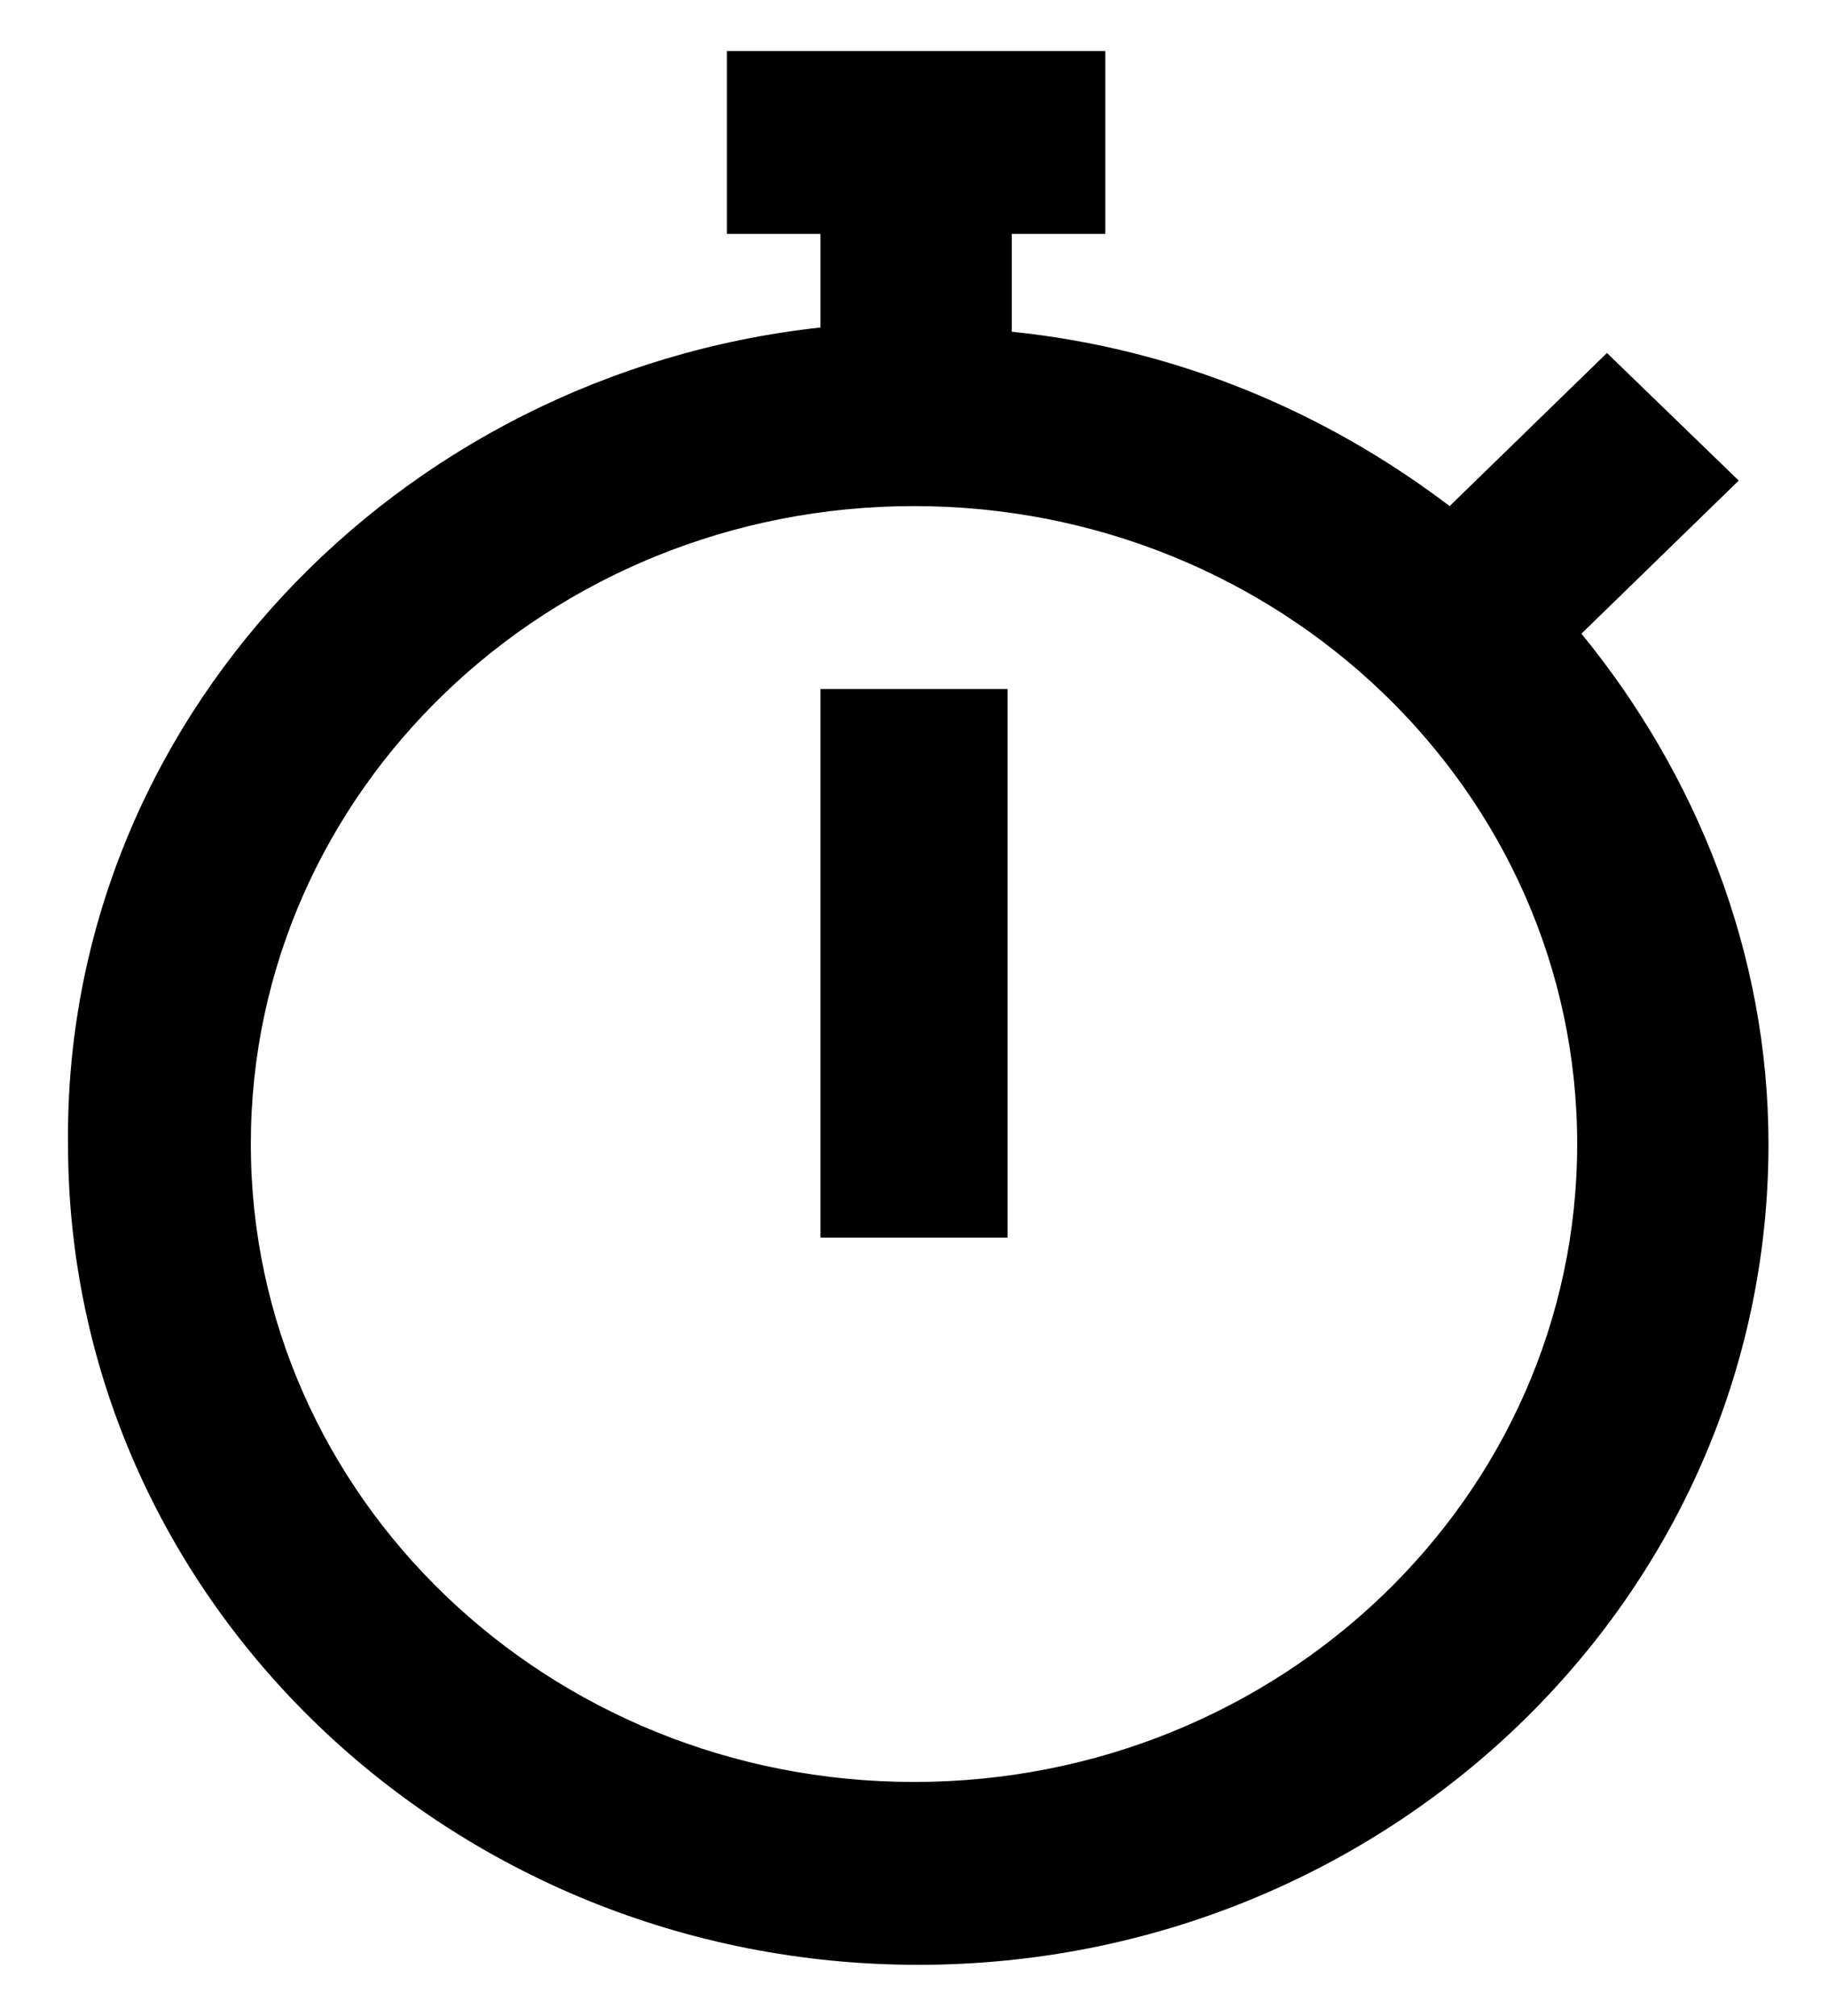 <?xml version="1.0" encoding="utf-8"?>
<!-- Generator: Adobe Illustrator 27.3.1, SVG Export Plug-In . SVG Version: 6.00 Build 0)  -->
<svg version="1.1" id="Слой_1" xmlns="http://www.w3.org/2000/svg" xmlns:xlink="http://www.w3.org/1999/xlink" x="0px" y="0px"
	 viewBox="0 0 43 47.4" style="enable-background:new 0 0 43 47.4;" xml:space="preserve">
<style type="text/css">
	.st0{fill-rule:evenodd;clip-rule:evenodd;}
</style>
<path class="st0" d="M19.3,7.7V5.5h-2.2V1.2h8.9v4.3h-2.2v2.3c3.9,0.4,7.4,1.9,10.3,4.1l3.7-3.6l3.1,3l-3.7,3.6
	c2.7,3.3,4.4,7.5,4.4,12c0,10.7-9,19.3-20,19.3s-20-8.6-20-19.3C1.5,17,9.3,8.8,19.3,7.7z M21.5,41.9c8.6,0,15.6-6.7,15.6-15
	s-7-15-15.6-15s-15.6,6.7-15.6,15S12.9,41.9,21.5,41.9z M23.7,29.1V16.2h-4.4v12.9H23.7z"/>
</svg>
